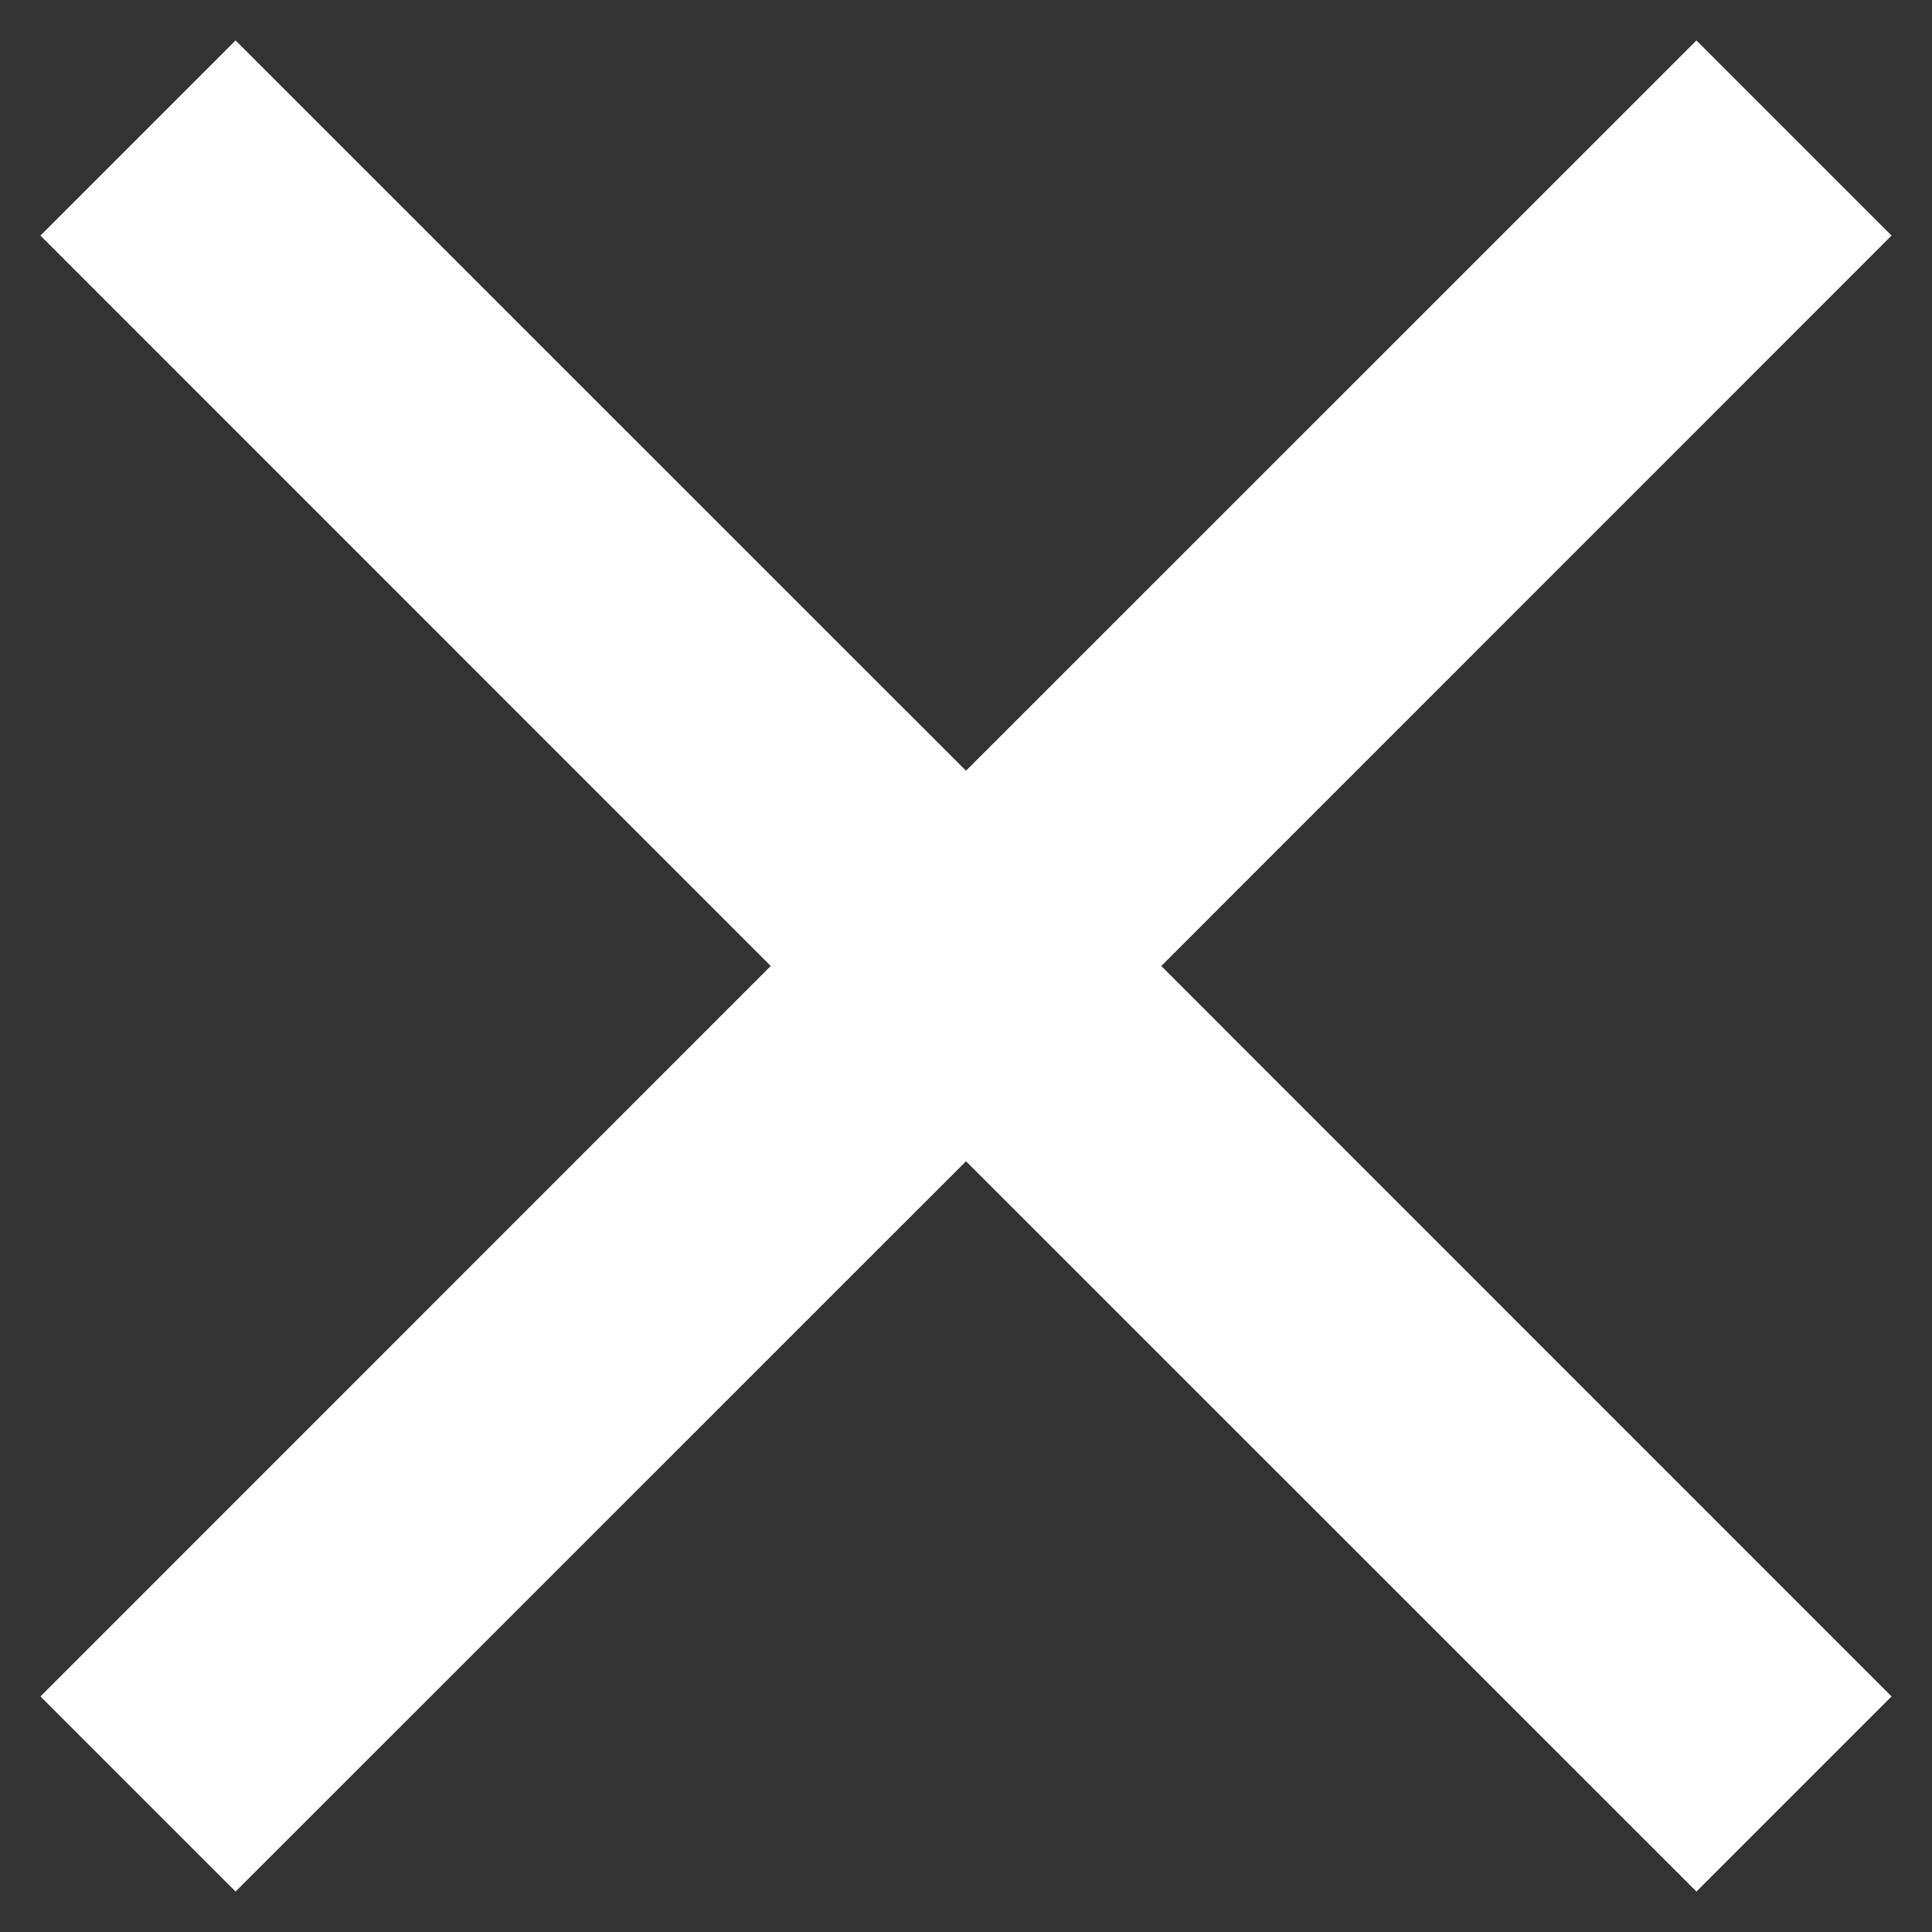 <?xml version="1.0" encoding="UTF-8"?>
<svg width="14px" height="14px" viewBox="0 0 14 14" version="1.1" xmlns="http://www.w3.org/2000/svg" xmlns:xlink="http://www.w3.org/1999/xlink">
    <rect x="0" y="0" width="14" height="14" fill="#333333" stroke="none"/>
    <title>Combined-Shape</title>
    <g id="Page-1" stroke="none" stroke-width="1" fill="none" fill-rule="evenodd">
        <g id="locker-close-icon" transform="translate(1, 1)" fill="#FFFFFF" fill-rule="nonzero">
            <polygon id="Combined-Shape" points="6 4.585 11.293 -0.707 12.707 0.707 7.415 6 12.707 11.293 11.293 12.707 6 7.415 0.707 12.707 -0.707 11.293 4.585 6 -0.707 0.707 0.707 -0.707"></polygon>
        </g>
    </g>
</svg>